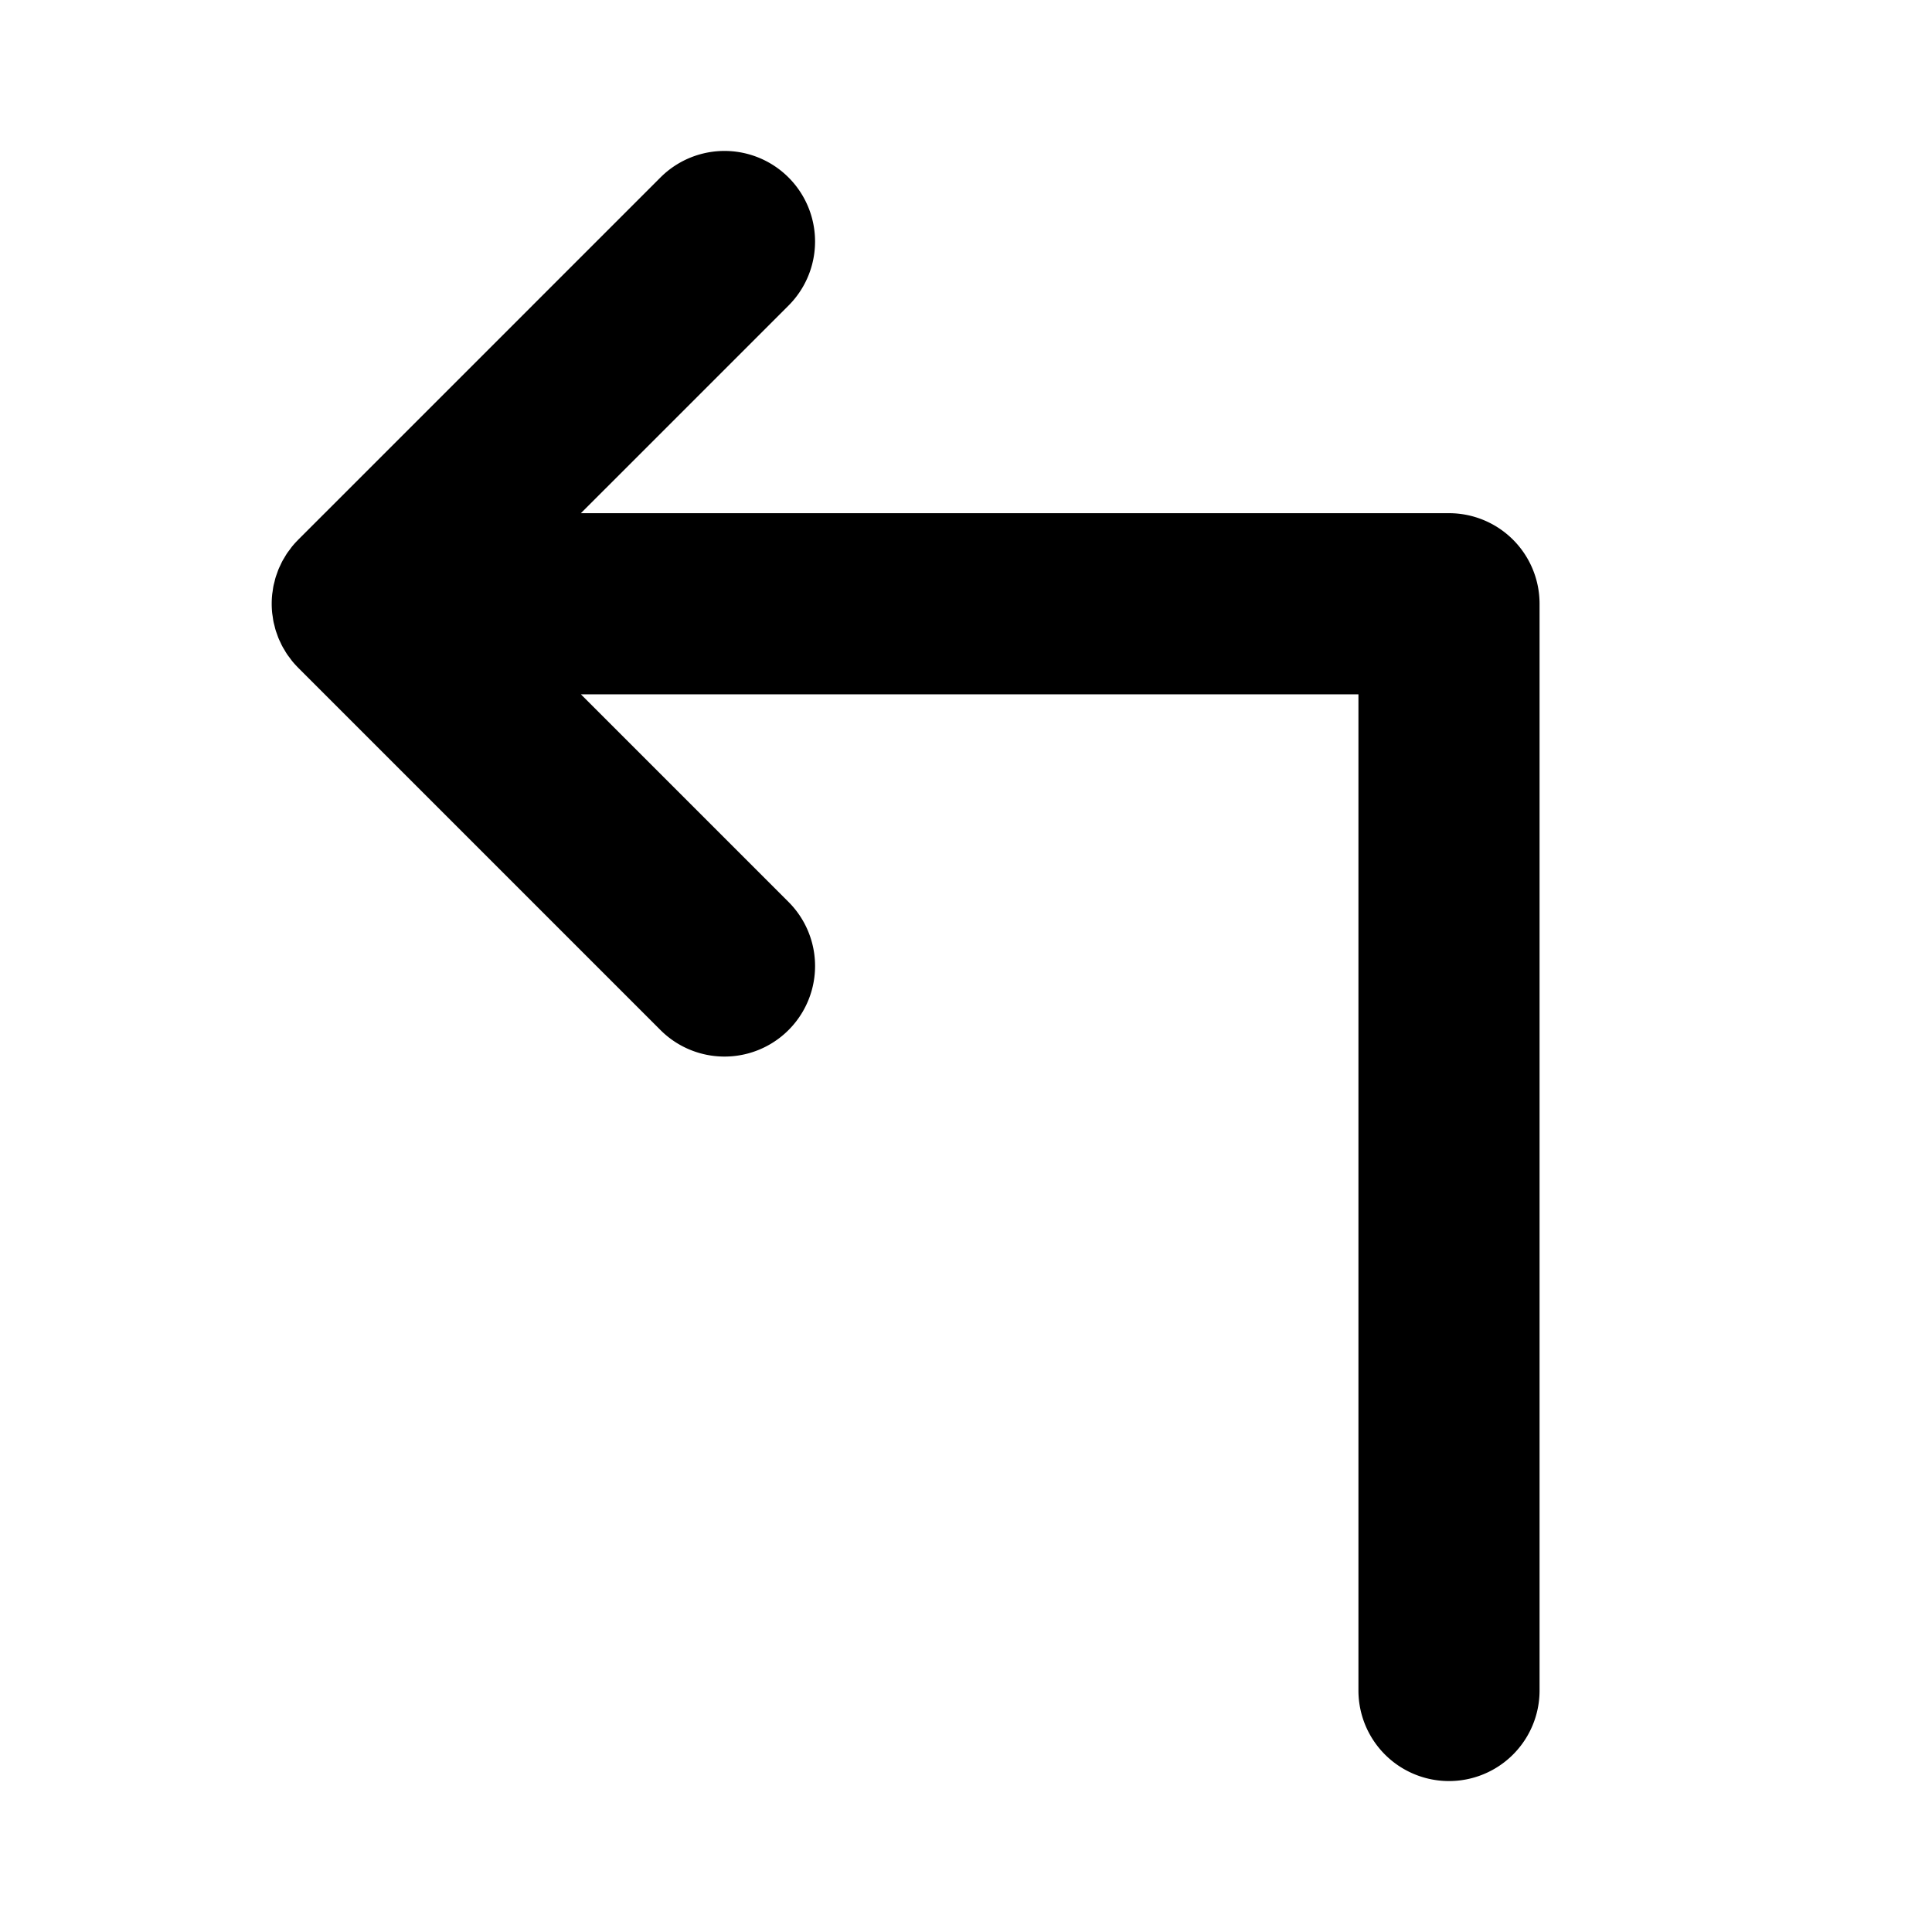 <?xml version="1.0" encoding="utf-8"?><!-- Uploaded to: SVG Repo, www.svgrepo.com, Generator: SVG Repo Mixer Tools -->
<svg fill="#000000" width="800px" height="800px" viewBox="0 0 256 256" id="Flat" xmlns="http://www.w3.org/2000/svg">
  <path d="M204,80V224a12,12,0,0,1-24,0V92H76.971l27.515,27.515a12,12,0,0,1-16.971,16.971l-48-48c-.019-.019-.035-.04-.054-.059-.258-.262-.506-.534-.74-.819-.12-.146-.225-.3-.337-.45-.122-.163-.248-.323-.361-.492-.119-.177-.222-.361-.33-.543-.092-.154-.189-.305-.274-.464-.099-.185-.183-.374-.271-.562-.079-.167-.162-.331-.233-.501-.076-.184-.138-.371-.204-.558-.065-.183-.136-.363-.192-.55-.057-.188-.099-.38-.146-.57-.047-.189-.101-.376-.139-.569-.043-.221-.07-.444-.102-.666-.023-.165-.055-.328-.071-.495a12.037,12.037,0,0,1,0-2.373c.016-.167.048-.33.071-.495.031-.222.058-.445.102-.666.039-.193.092-.38.139-.569.047-.19.089-.381.146-.57.057-.187.127-.367.192-.55.066-.187.128-.375.204-.559.071-.171.154-.334.232-.5.089-.188.172-.378.271-.563.085-.159.182-.309.274-.464.108-.182.211-.366.33-.543.113-.169.24-.329.361-.492.112-.15.217-.304.337-.45.233-.285.481-.557.74-.819.019-.019.035-.04.054-.059l48-48a12,12,0,0,1,16.971,16.971L76.971,68H192A12,12,0,0,1,204,80Z"/>
</svg>